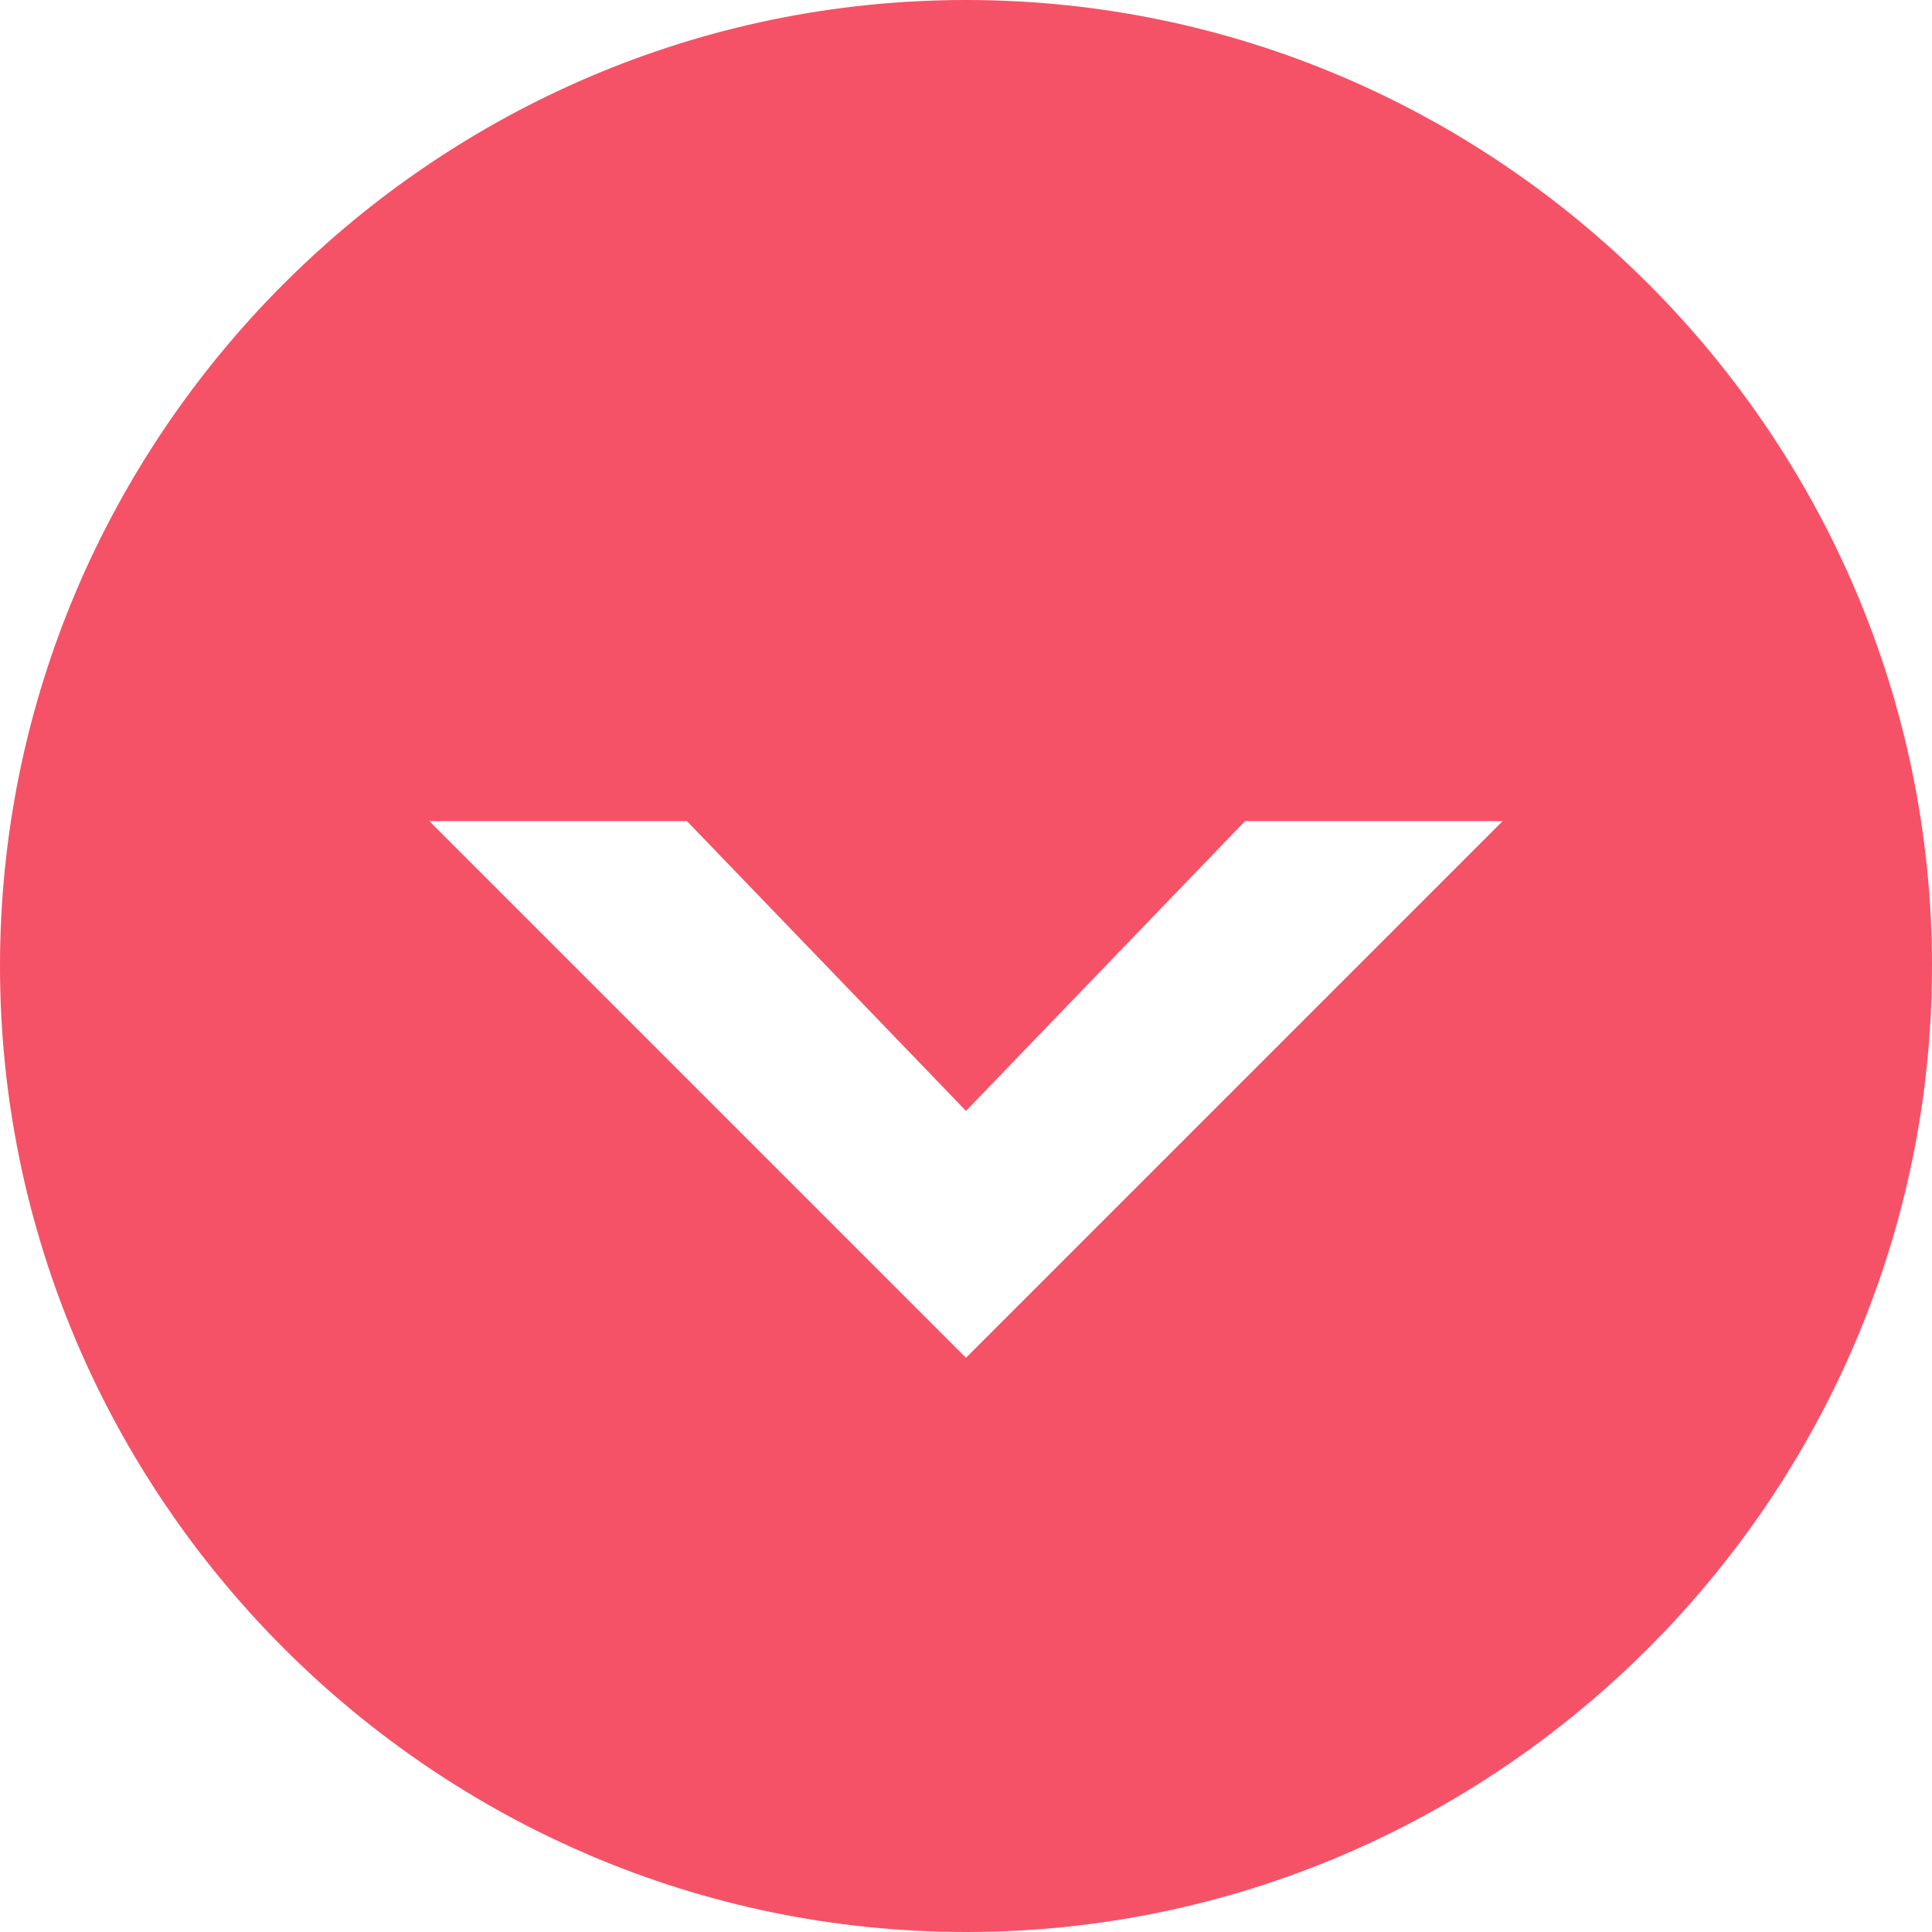 <?xml version="1.0" encoding="utf-8"?>
<!-- Generator: Adobe Illustrator 25.4.1, SVG Export Plug-In . SVG Version: 6.00 Build 0)  -->
<svg version="1.1" id="レイヤー_1" xmlns="http://www.w3.org/2000/svg" xmlns:xlink="http://www.w3.org/1999/xlink" x="0px"
	 y="0px" viewBox="0 0 36 36" style="enable-background:new 0 0 36 36;" xml:space="preserve">
<style type="text/css">
	.st0{fill:#F55267;}
</style>
<g id="レイヤー_2_1_">
	<g id="テキスト">
		<path class="st0" d="M36,18c0-9.9-8.1-18-18-18S0,8.1,0,18s8.1,18,18,18S36,27.9,36,18z M8,15.3h4.8l5.2,5.4l5.2-5.4H28l-10,10
			L8,15.3z"/>
	</g>
</g>
</svg>
